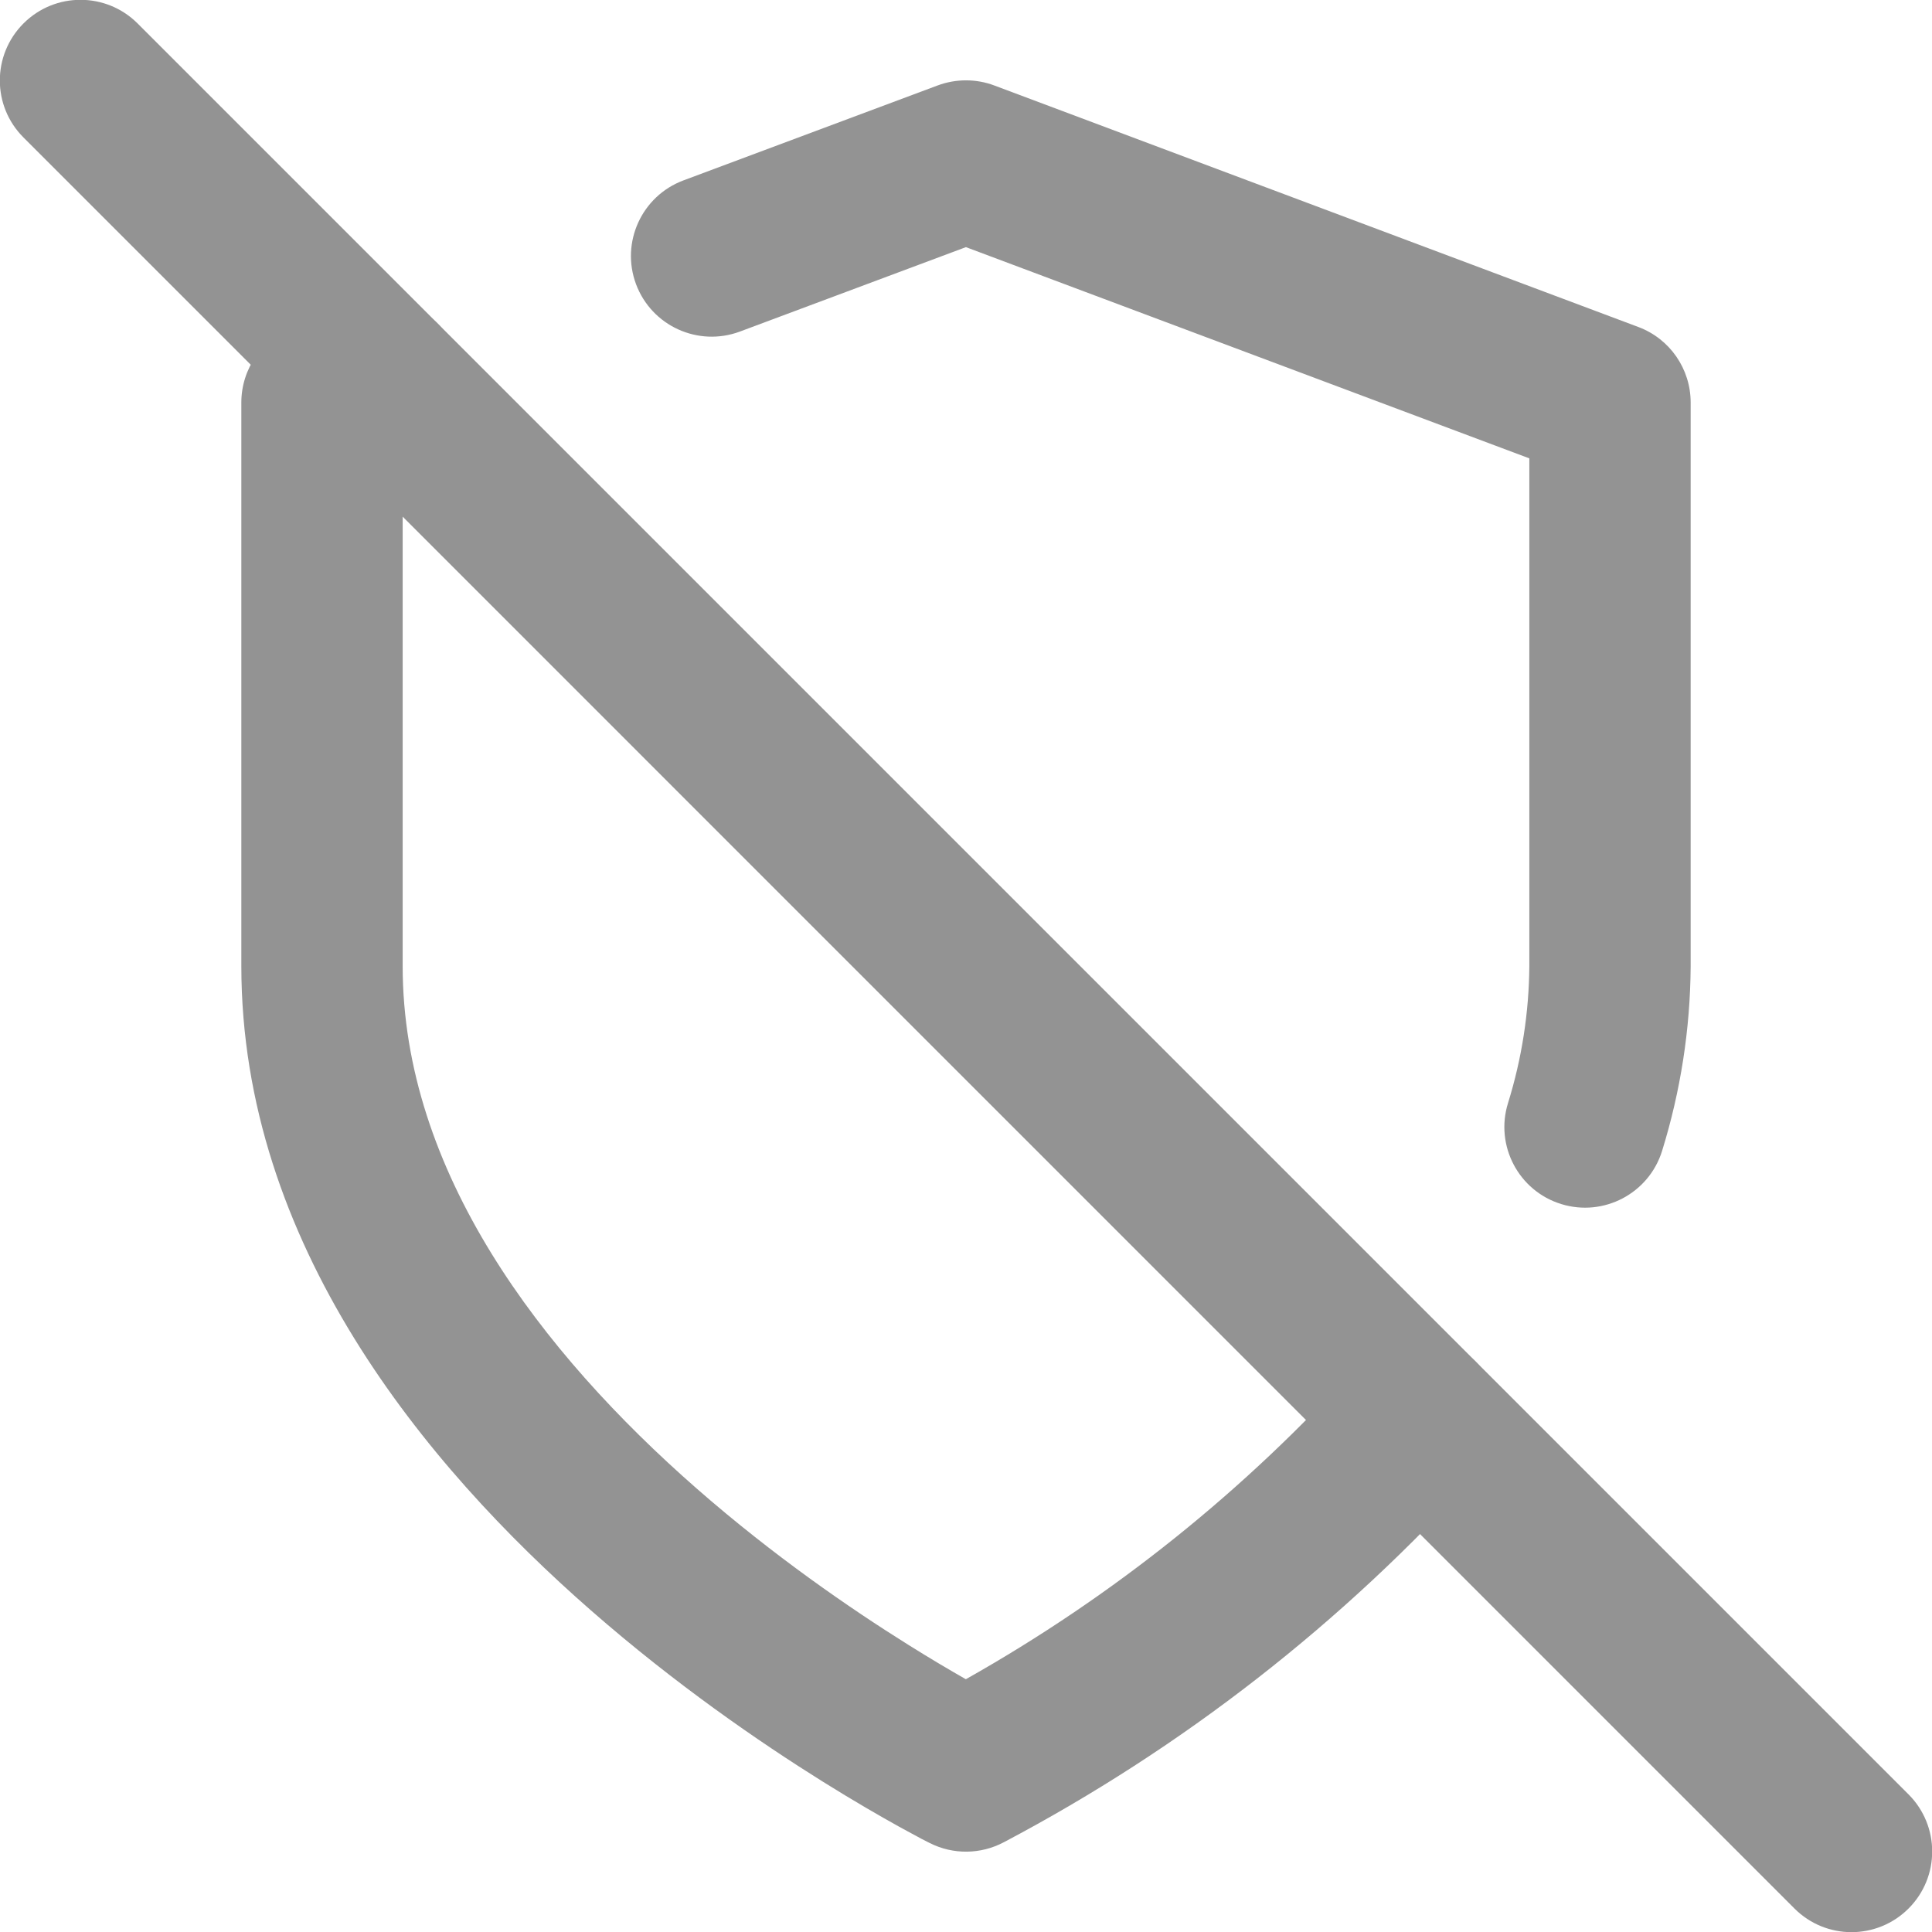 <svg width="24" height="24" viewBox="0 0 24 24" fill="none" xmlns="http://www.w3.org/2000/svg">
<path fill-rule="evenodd" clip-rule="evenodd" d="M11.649 1.061C11.876 0.977 12.126 0.977 12.352 1.062L20.352 4.062C20.743 4.208 21.002 4.582 21.002 5V12.007C20.997 12.783 20.877 13.555 20.647 14.297C20.483 14.825 19.922 15.121 19.393 14.957C18.864 14.793 18.569 14.231 18.733 13.703C18.905 13.15 18.994 12.575 18.998 11.996V5.694L11.999 3.07L9.191 4.119C8.672 4.312 8.095 4.049 7.901 3.53C7.708 3.012 7.971 2.435 8.49 2.241L11.649 1.061Z" fill="#939393"/>
<path fill-rule="evenodd" clip-rule="evenodd" d="M5.67 4.382C5.862 4.901 5.597 5.478 5.078 5.67L5.002 5.698V12C5.002 14.553 6.72 16.798 8.66 18.496C9.609 19.326 10.563 19.982 11.281 20.431C11.563 20.608 11.807 20.751 11.998 20.86C13.825 19.831 15.472 18.511 16.875 16.95C17.245 16.538 17.878 16.505 18.29 16.875C18.701 17.245 18.735 17.878 18.365 18.29C16.686 20.158 14.689 21.714 12.468 22.886C12.182 23.037 11.841 23.041 11.552 22.896L12 22C11.552 22.896 11.552 22.896 11.552 22.896L11.548 22.894L11.542 22.891L11.52 22.88C11.502 22.871 11.477 22.858 11.444 22.841C11.38 22.807 11.287 22.757 11.171 22.693C10.939 22.564 10.611 22.376 10.219 22.131C9.437 21.642 8.391 20.924 7.34 20.004C5.28 18.202 2.998 15.447 2.998 12V5C2.998 4.581 3.259 4.206 3.652 4.06L4.382 3.79C4.901 3.598 5.478 3.863 5.67 4.382Z" fill="#939393"/>
<path fill-rule="evenodd" clip-rule="evenodd" d="M0.292 0.291C0.683 -0.1 1.317 -0.1 1.709 0.291L23.709 22.291C24.1 22.683 24.1 23.317 23.709 23.708C23.317 24.1 22.683 24.1 22.291 23.708L0.292 1.708C-0.1 1.317 -0.1 0.683 0.292 0.291Z" fill="#939393"/>
</svg>

